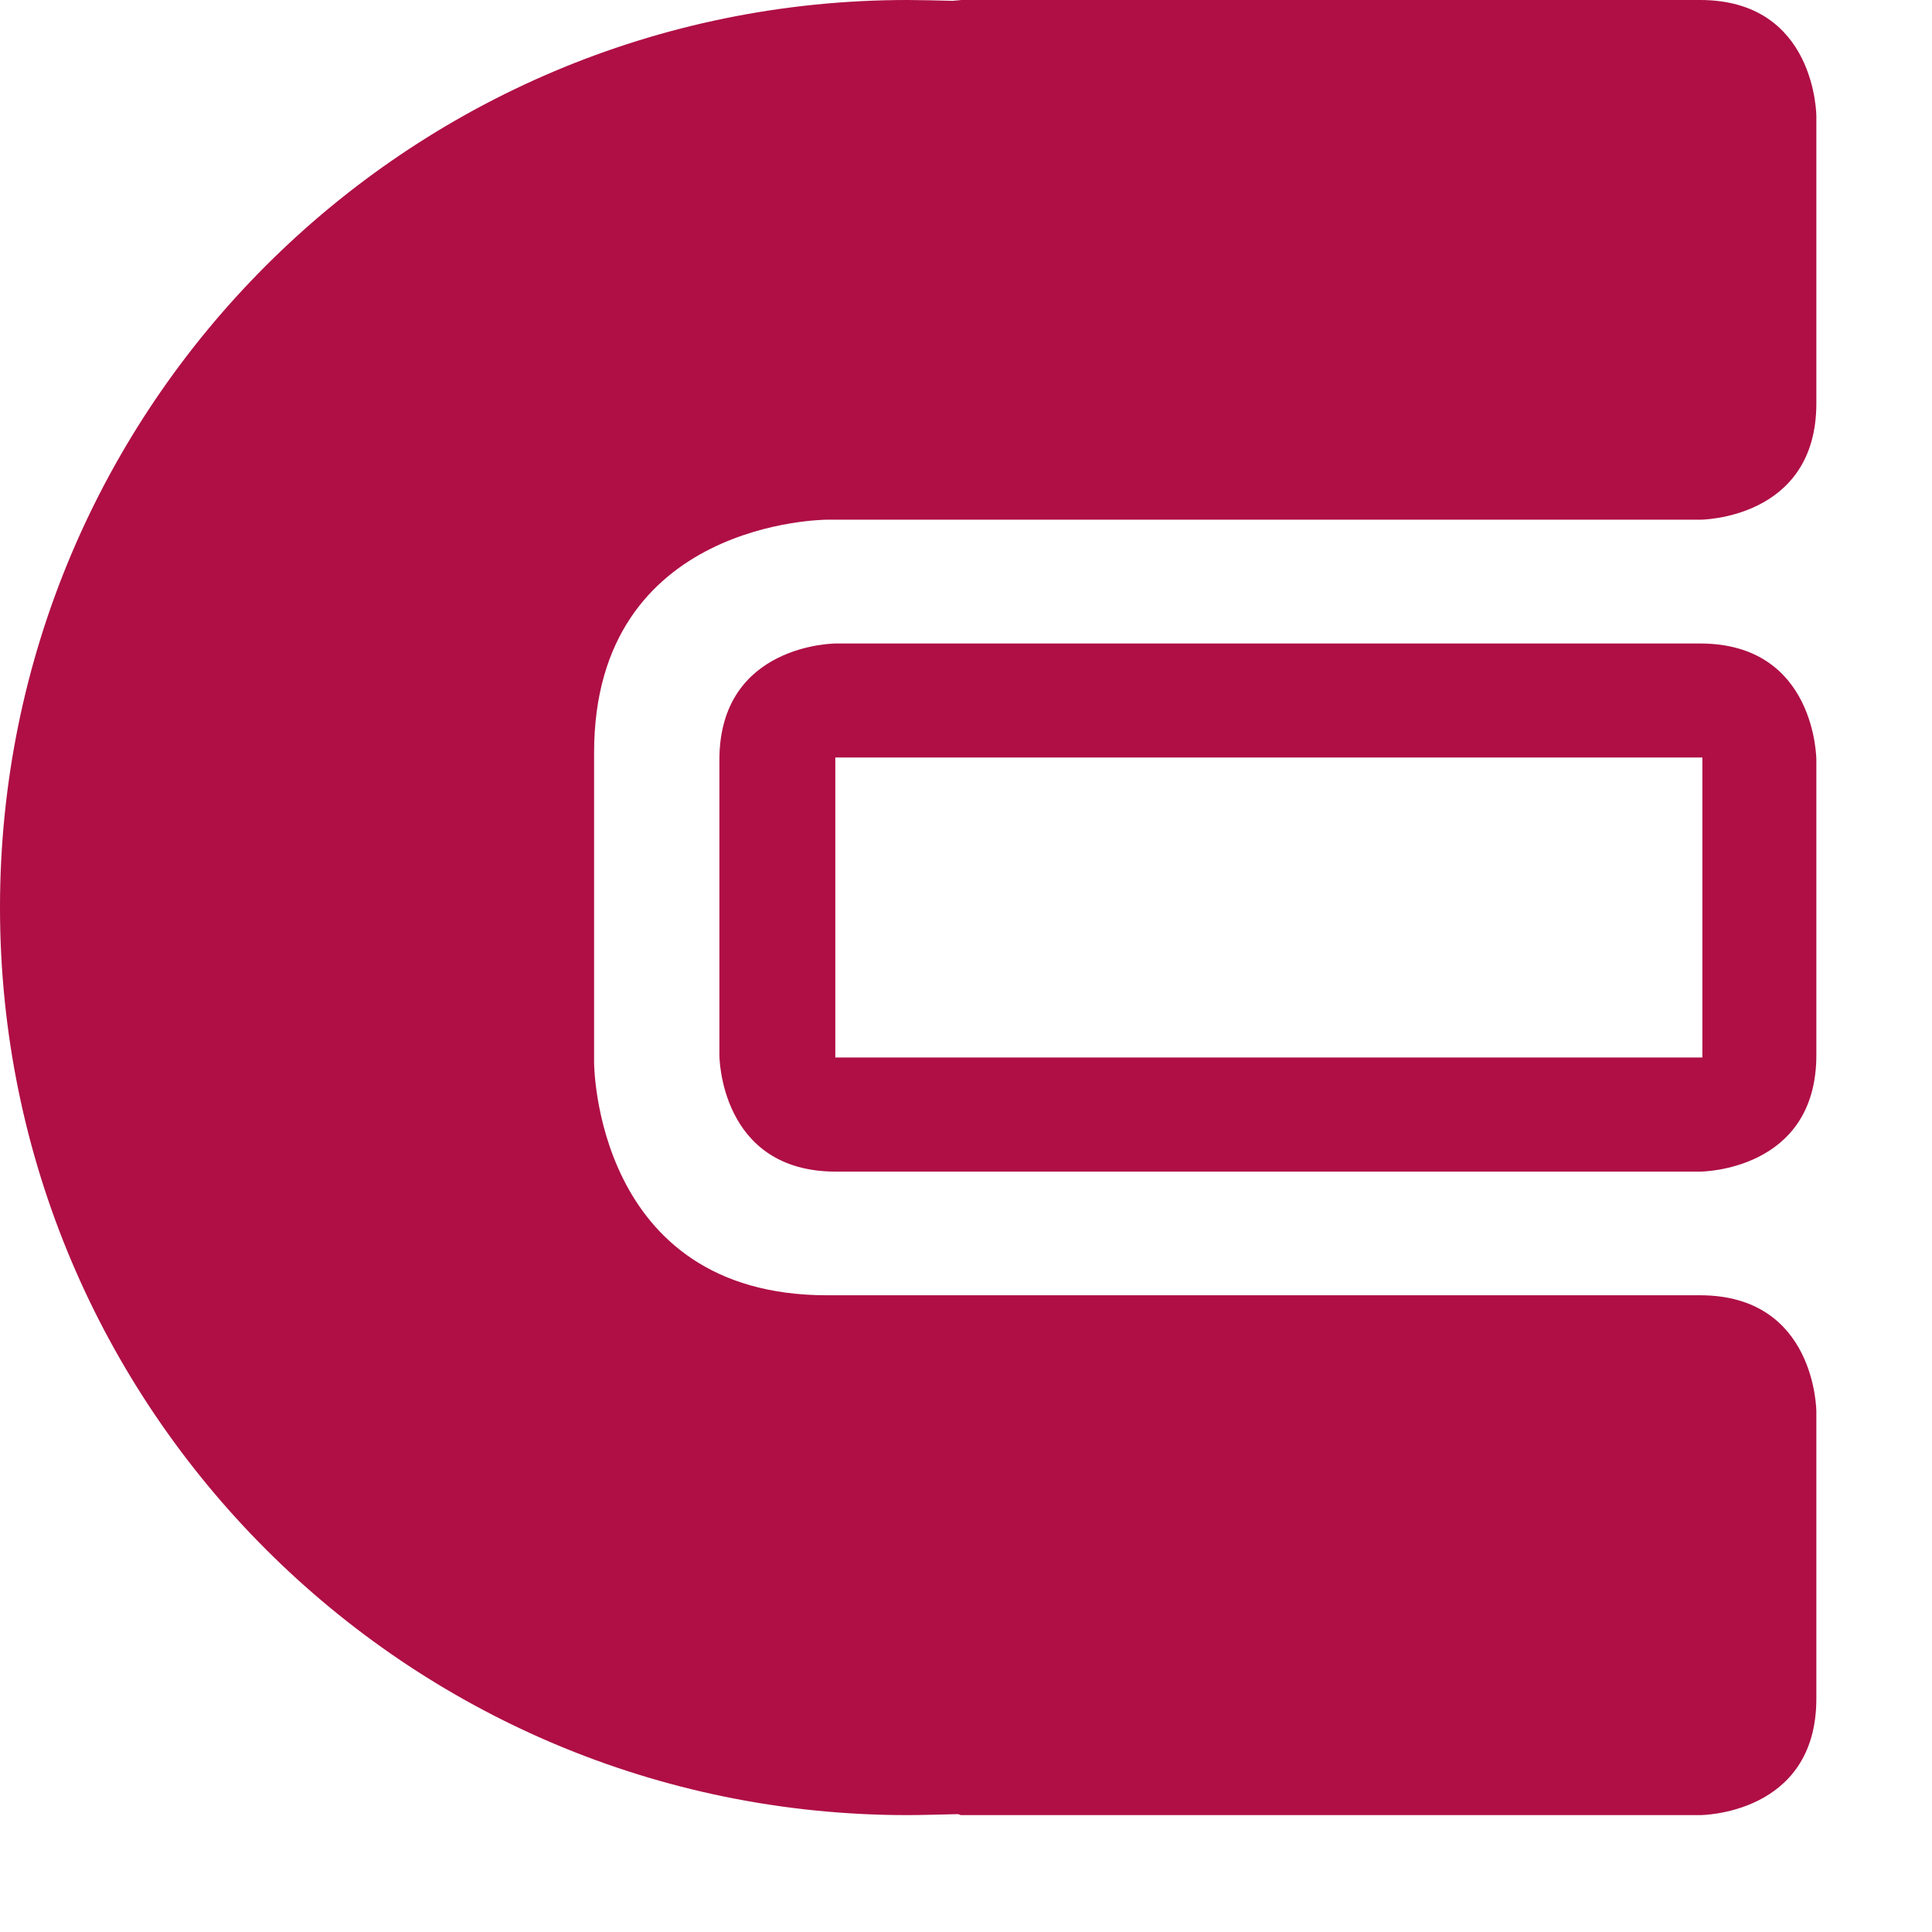 <?xml version="1.0" encoding="UTF-8" standalone="no"?><!DOCTYPE svg PUBLIC "-//W3C//DTD SVG 1.1//EN" "http://www.w3.org/Graphics/SVG/1.1/DTD/svg11.dtd"><svg width="100%" height="100%" viewBox="0 0 14 14" version="1.1" xmlns="http://www.w3.org/2000/svg" xmlns:xlink="http://www.w3.org/1999/xlink" xml:space="preserve" xmlns:serif="http://www.serif.com/" style="fill-rule:evenodd;clip-rule:evenodd;stroke-linejoin:round;stroke-miterlimit:2;"><path d="M13.162,12.309l0,-2.079c0,0 0,-0.844 -0.843,-0.844l-6.327,0c-1.687,0 -1.687,-1.687 -1.687,-1.687l-0,-2.245c-0,-1.688 1.687,-1.688 1.687,-1.688l6.327,0c-0,0 0.843,0 0.843,-0.843l0,-2.08c0,0 0,-0.843 -0.843,-0.843l-5.353,0c-0,0 -0.042,0.005 -0.064,0.006c-0.121,-0.003 -0.239,-0.006 -0.326,-0.006c-3.632,0 -6.576,2.944 -6.576,6.576c0,3.632 2.944,6.577 6.576,6.577c0.096,-0 0.224,-0.004 0.364,-0.007c0.011,-0 0.014,0.007 0.026,0.007l5.353,-0c-0,-0 0.843,-0 0.843,-0.844m0,-4.663l0,-2.139c0,-0 0,-0.844 -0.843,-0.844l-6.262,0c-0,0 -0.844,0 -0.844,0.844l0,2.139c0,-0 0,0.844 0.844,0.844l6.262,-0c-0,-0 0.843,-0 0.843,-0.844m-0.826,0.017l-6.283,0l0,-2.174l6.283,0l0,2.174Z" style="fill:#af0f45;fill-rule:nonzero;"/></svg>
